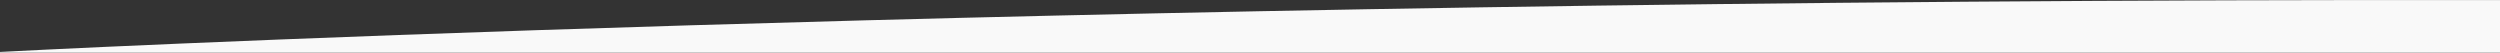 <?xml version="1.0" encoding="utf-8"?>
<!-- Generator: Adobe Illustrator 25.0.1, SVG Export Plug-In . SVG Version: 6.00 Build 0)  -->
<svg version="1.1" id="Capa_1" xmlns="http://www.w3.org/2000/svg" xmlns:xlink="http://www.w3.org/1999/xlink" x="0px" y="0px"
	 viewBox="0 0 3500 73.6" style="enable-background:new 0 0 3500 73.6;" xml:space="preserve">
<rect x="0" y="0" width="3500" height="73.6" fill="#333333" stroke="none"/>
<style type="text/css">
	.st0{fill:#F9F9F9;}
</style>
<path class="st0" d="M0,72.7c0,0,1415.7-75.4,3500-72.6v72.6v0.9H0V72.7z"/>
</svg>
